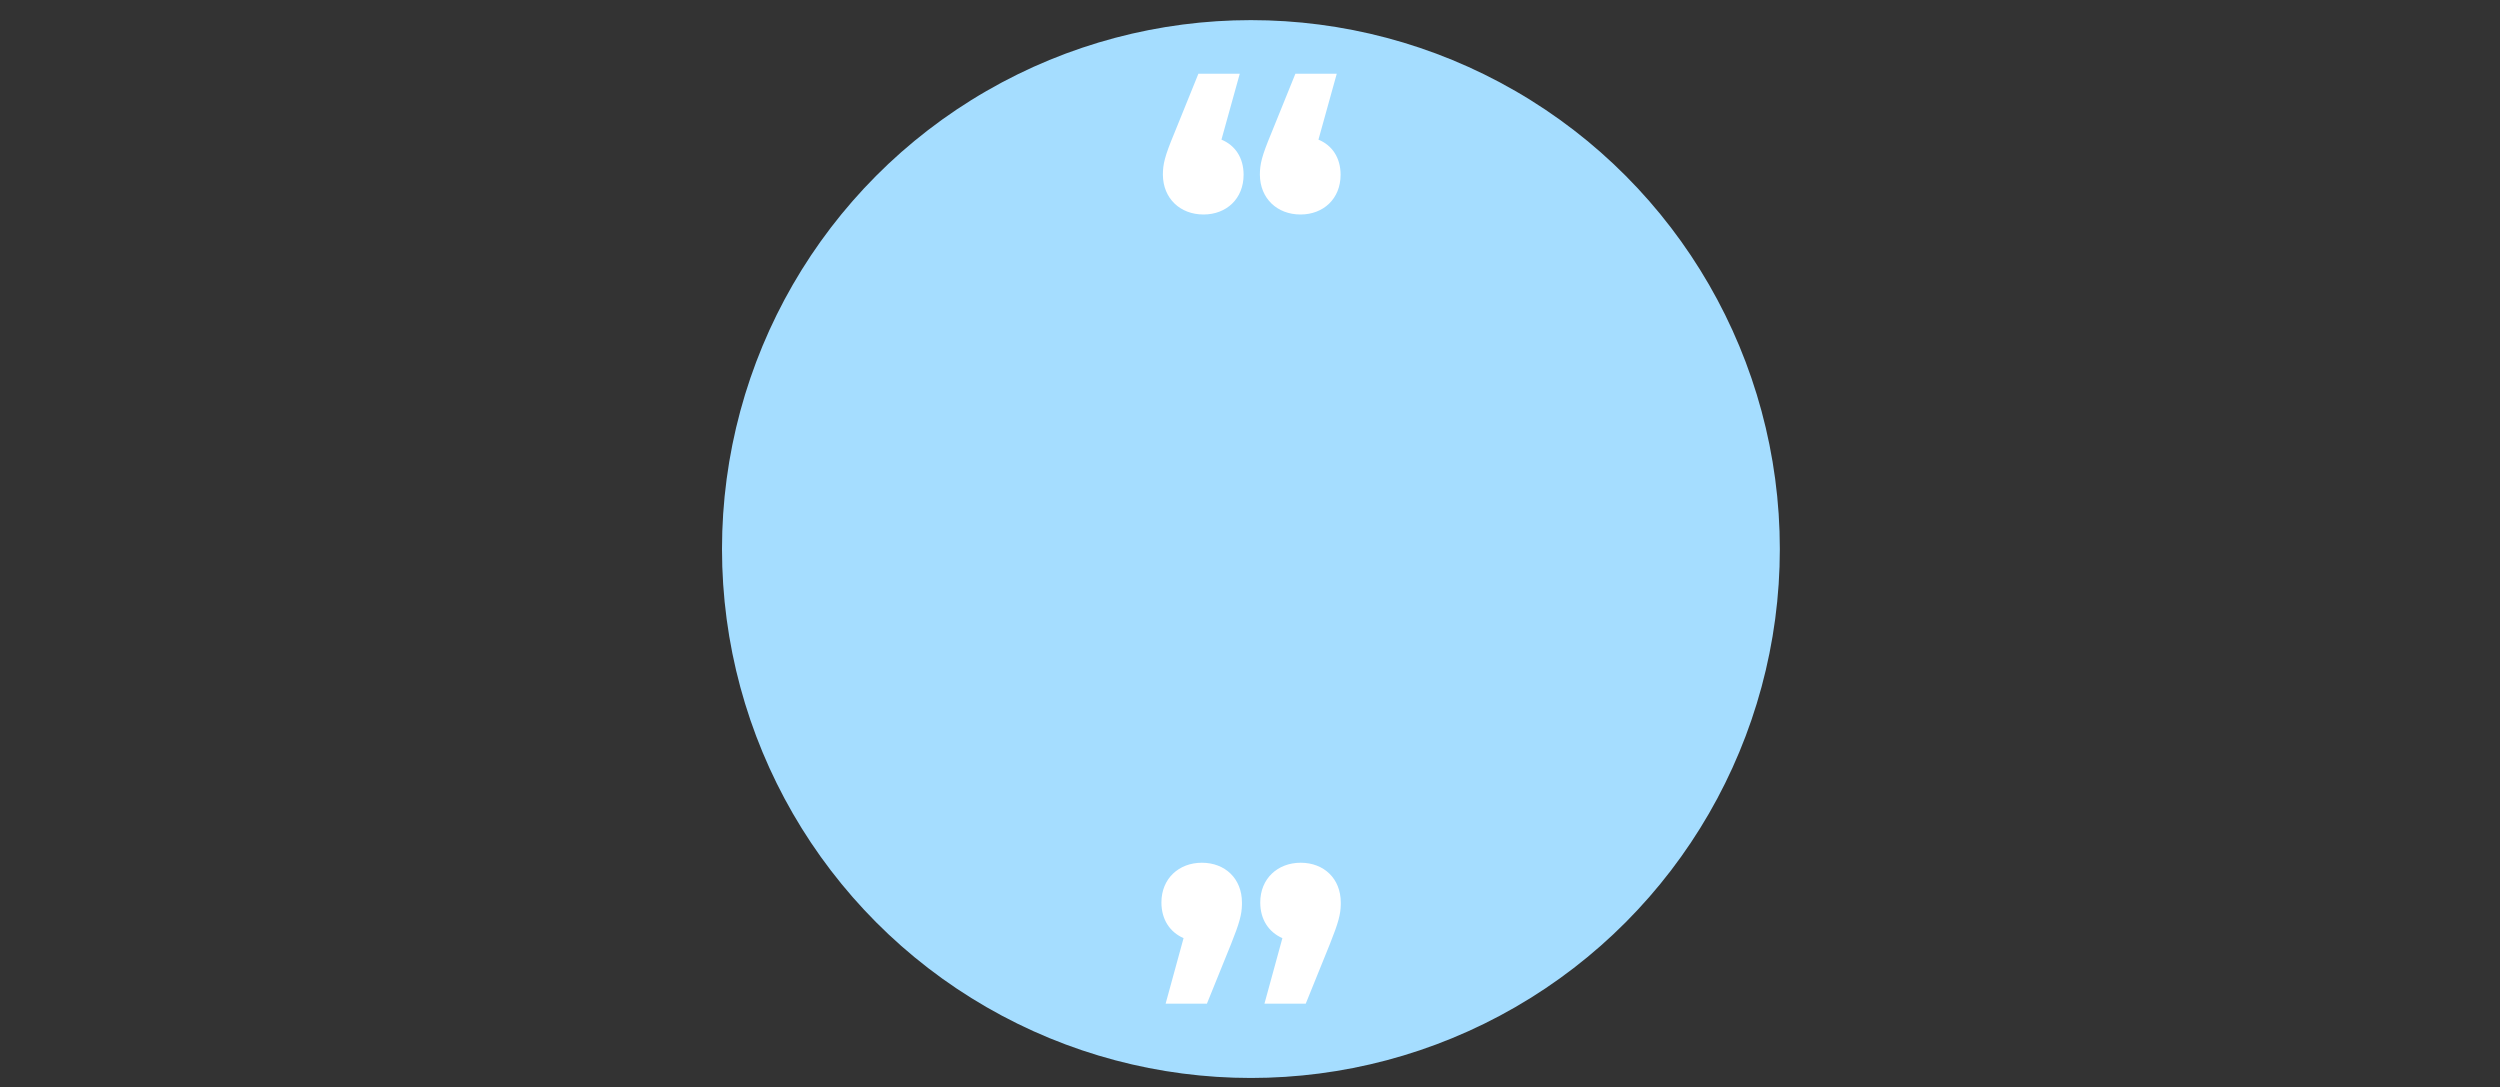 <?xml version="1.0" encoding="utf-8"?>
<!-- Generator: Adobe Illustrator 25.4.1, SVG Export Plug-In . SVG Version: 6.00 Build 0)  -->
<svg version="1.1" id="Layer_1" xmlns="http://www.w3.org/2000/svg" xmlns:xlink="http://www.w3.org/1999/xlink" x="0px" y="0px"
	 viewBox="0 0 1366 594" style="enable-background:new 0 0 1366 594;" xml:space="preserve">
<rect x="0" y="0" width="1366" height="594" fill="#333333" stroke="none"/>
<style type="text/css">
	.st0{fill-rule:evenodd;clip-rule:evenodd;fill:#A5DDFF;}
	.st1{fill:#FFFFFF;}
</style>
<g id="Desktop-FINAL">
	<g id="AudioPi-FreeTrialLandingPage-GenericV5" transform="translate(0, -5149)">
		<g id="Section7" transform="translate(0, 5149)">
			<circle id="Oval-Copy-3" class="st0" cx="683.5" cy="300" r="289"/>
			<path id="_x201C_" class="st1" d="M657.6,117.2c12.5,0,21.9-8.6,21.9-21.7c0-9.3-4.6-16.1-12.1-19.2l10-36h-22.6l-13.2,32.6
				c-5.2,12.5-6.2,16.8-6.2,22.6C635.5,108.4,644.8,117.2,657.6,117.2z M710.6,117.2c12.5,0,21.9-8.6,21.9-21.7
				c0-9.3-4.6-16.1-12.1-19.2l10-36h-22.6l-13.2,32.6c-5.2,12.5-6.2,16.8-6.2,22.6C688.5,108.4,697.8,117.2,710.6,117.2z"/>
			<path id="_x201D_" class="st1" d="M659.5,548.3l13.2-32.6c4.6-11.5,5.8-16.1,5.9-21.4l0-0.8c0-0.1,0-0.3,0-0.4
				c0-12.9-9.1-21.7-21.9-21.7c-12.5,0-22.1,8.6-22.1,21.7c0,9.5,4.8,16.3,12.1,19.5l-9.8,35.8H659.5z M713.5,548.3l13.2-32.6
				c4.6-11.5,5.8-16.1,5.9-21.4l0-0.8c0-0.1,0-0.3,0-0.4c0-12.9-9.1-21.7-21.9-21.7c-12.5,0-22.1,8.6-22.1,21.7
				c0,9.5,4.8,16.3,12.1,19.5l-9.8,35.8H713.5z"/>
		</g>
	</g>
</g>
</svg>
